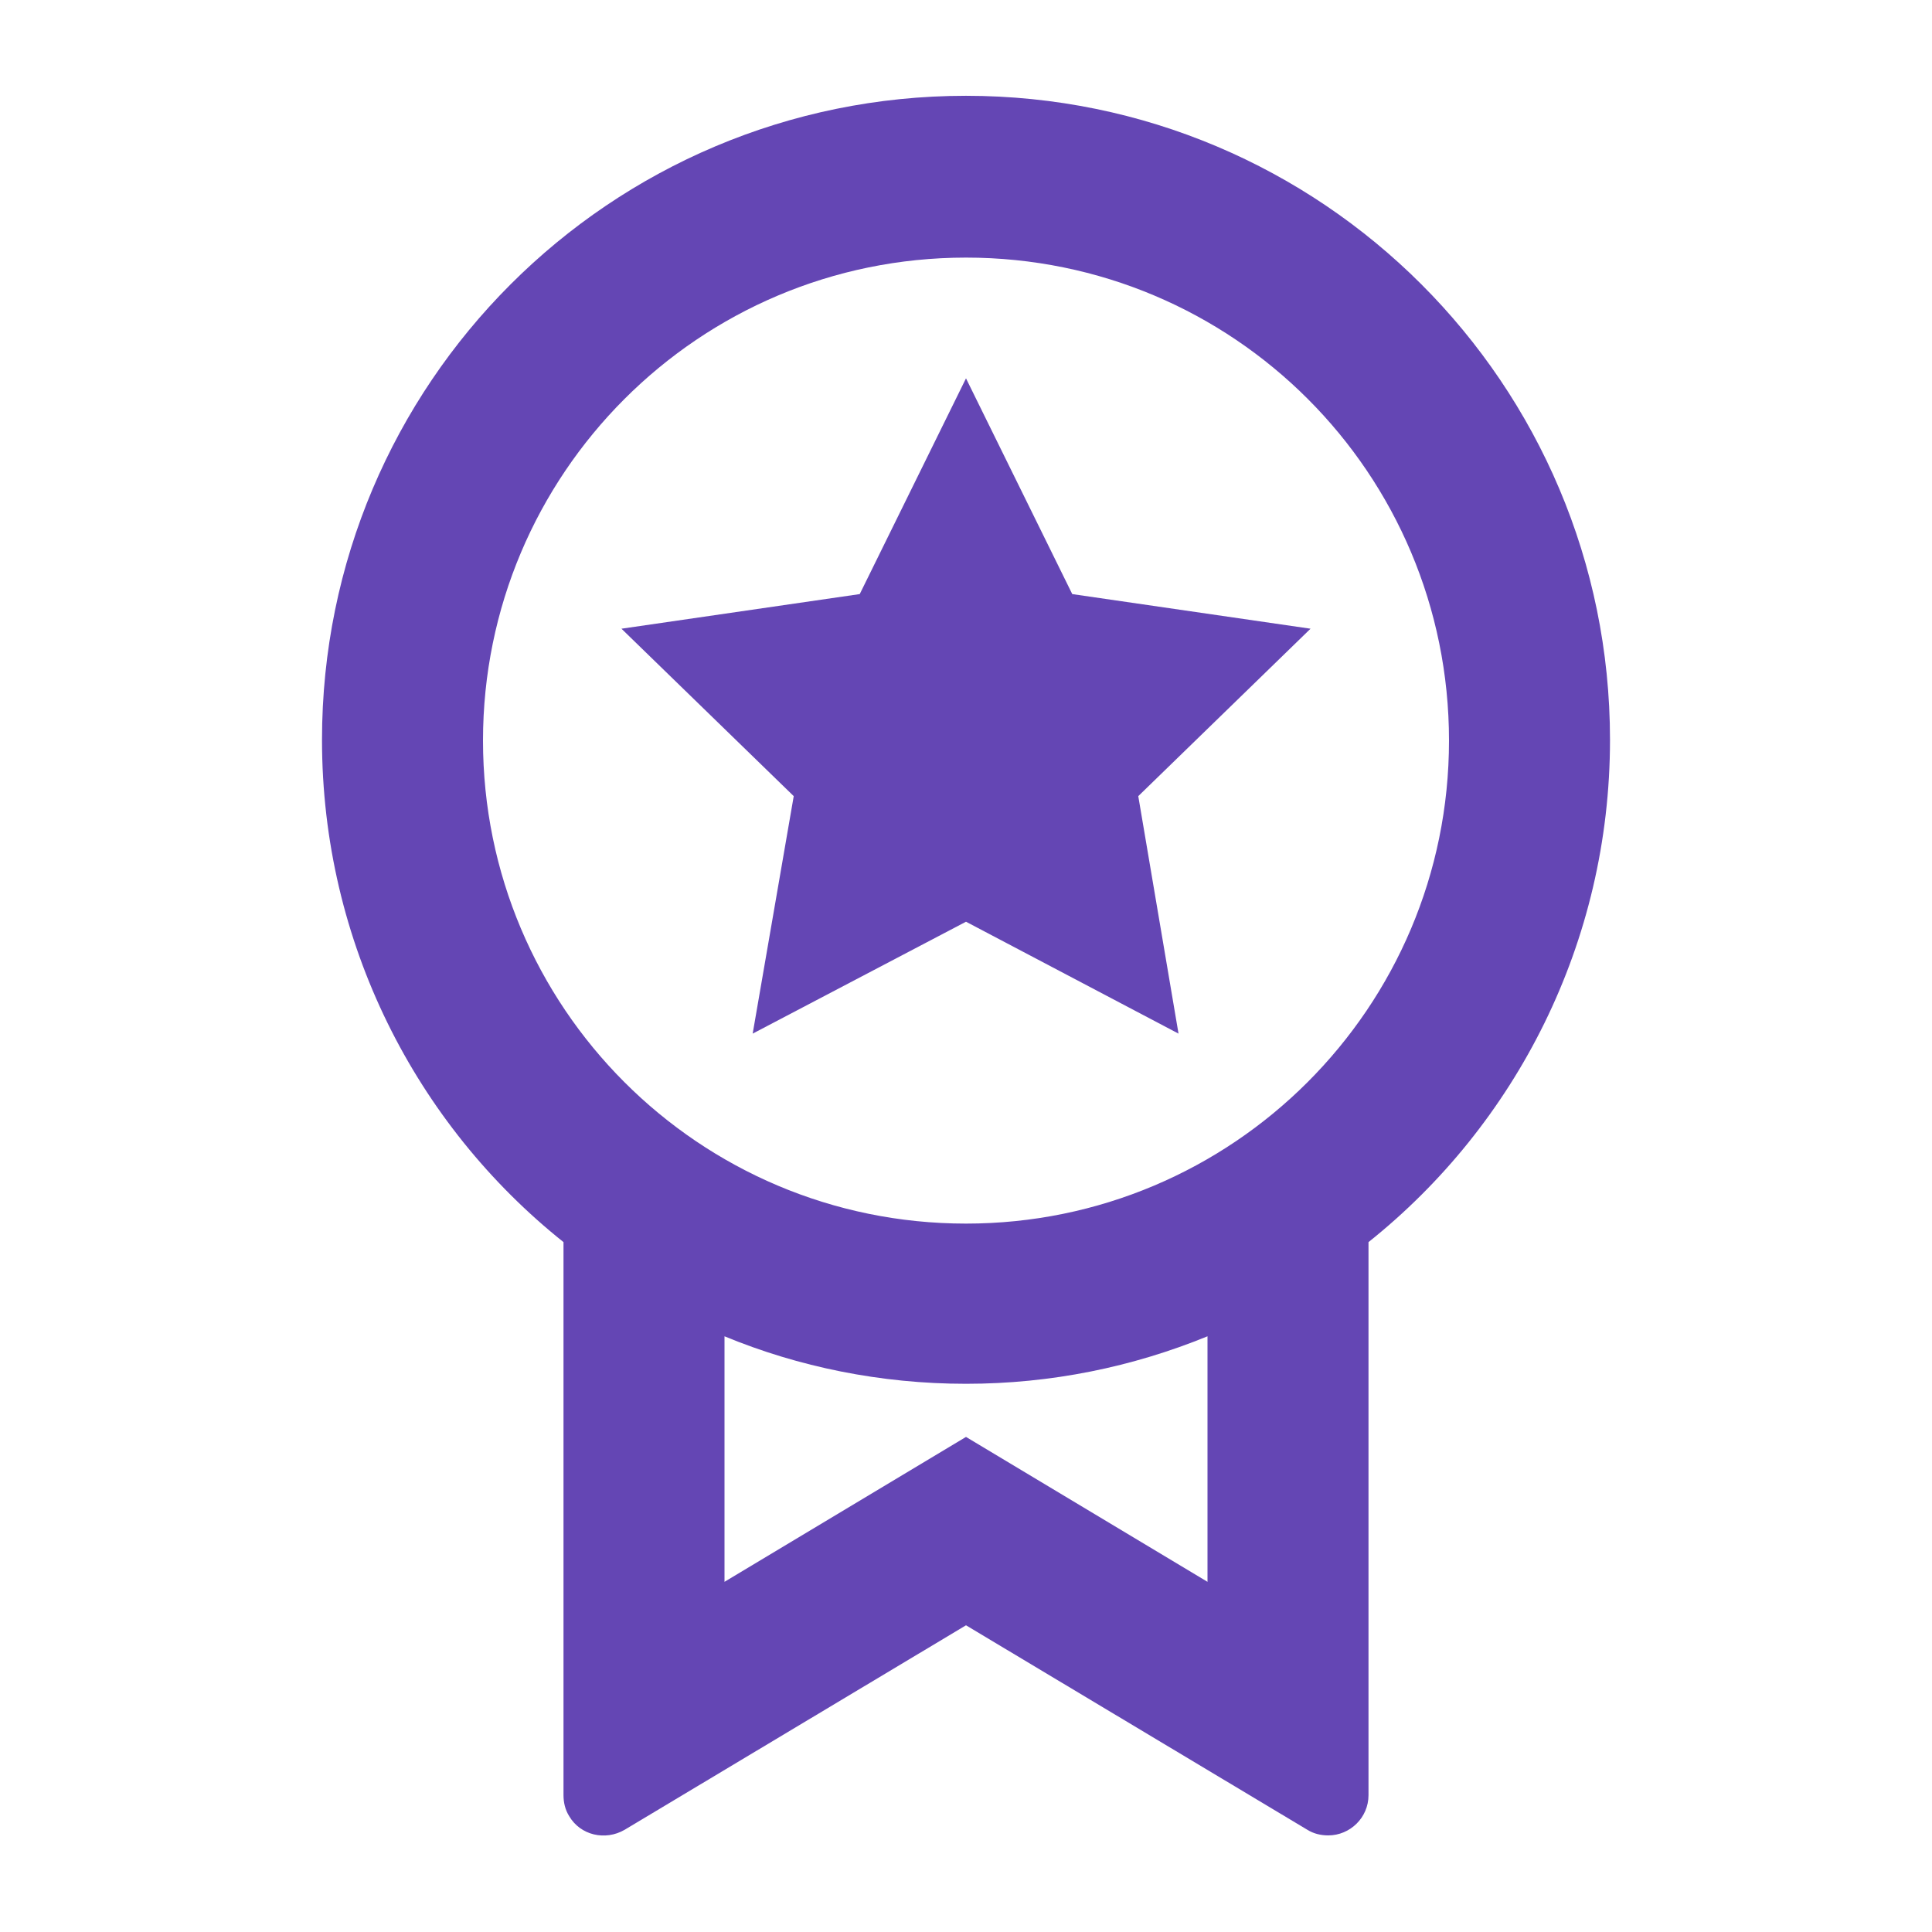 <?xml version="1.0" encoding="UTF-8"?><svg id="customised" xmlns="http://www.w3.org/2000/svg" viewBox="0 0 24 24"><defs><style>.cls-1{fill:#6446b4;}</style></defs><path class="cls-1" d="M12,1.19c-4.42,0-8,3.58-8,8,0,2.52,1.17,4.78,3,6.24v6.87c0,.09.02.18.07.26.14.24.45.31.69.17l4.24-2.54,4.24,2.54c.08.05.17.07.26.07.27,0,.5-.22.5-.5v-6.87c1.83-1.46,3-3.72,3-6.24,0-4.42-3.58-8-8-8ZM15,19.65l-3-1.8-3,1.8v-3.05c.92.38,1.94.59,3,.59s2.07-.21,3-.59v3.05ZM12,15.2c-3.32,0-6-2.69-6-6s2.68-6,6-6,6,2.68,6,6-2.69,6-6,6Z"/><polygon class="cls-1" points="14.14 9.89 14.64 12.84 12 11.45 9.35 12.84 9.86 9.89 7.72 7.81 10.68 7.38 12 4.7 13.32 7.38 16.28 7.81 14.14 9.89"/></svg>